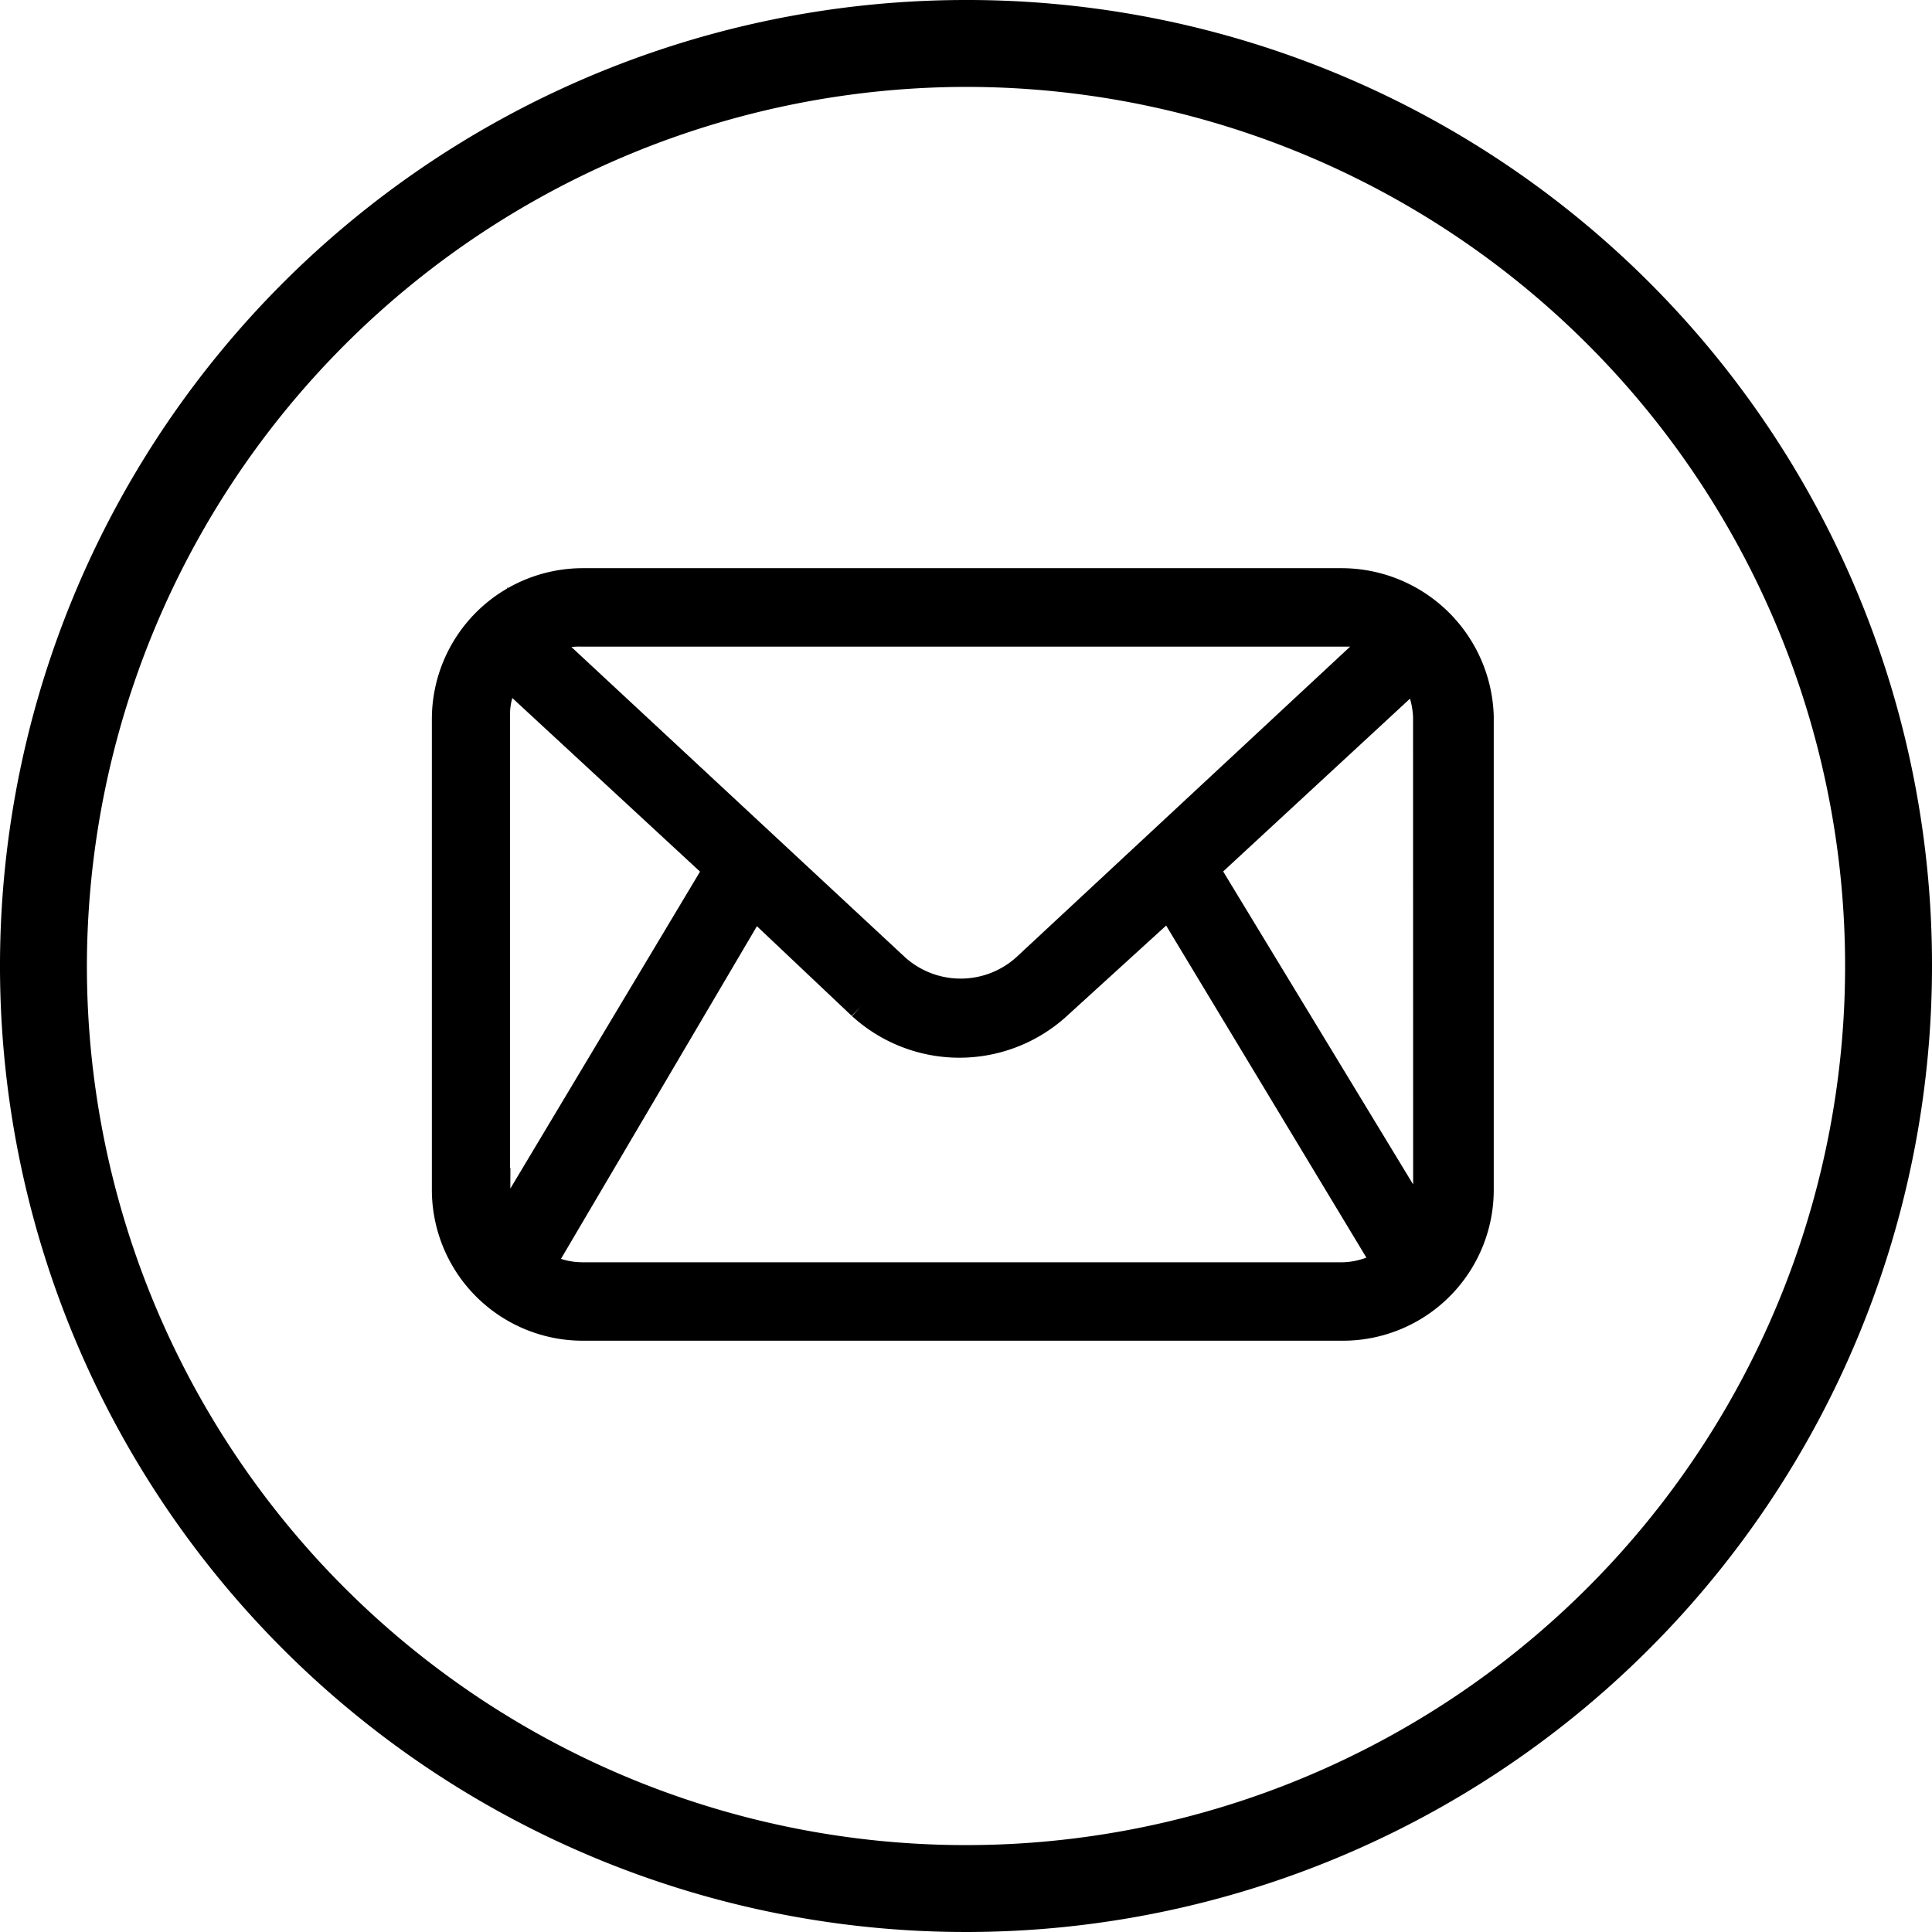 <svg xmlns="http://www.w3.org/2000/svg" width="21.5" height="21.5" viewBox="0 0 21.5 21.5">
  <g id="グループ_15" data-name="グループ 15" transform="translate(-1416.899 -194.172)">
    <path id="パス_19" data-name="パス 19" d="M1427.649,194.889a10.033,10.033,0,1,1-10.033,10.033,10.048,10.048,0,0,1,10.033-10.033m0-.467a10.5,10.5,0,1,0,10.5,10.5,10.486,10.486,0,0,0-10.5-10.5Z" stroke="#000" stroke-width="0.5"/>
    <path id="パス_20" data-name="パス 20" d="M1431.386,200.167h-8.447a1.43,1.43,0,0,0-1.423,1.423v5.251a1.43,1.43,0,0,0,1.423,1.423h8.471a1.429,1.429,0,0,0,1.423-1.423v-5.274A1.445,1.445,0,0,0,1431.386,200.167Zm0,.35a1.208,1.208,0,0,1,.583.164l-4.037,3.756a1.176,1.176,0,0,1-1.563,0l-4.014-3.733a1,1,0,0,1,.583-.164h8.447Zm-9.5,6.324v-5.274a.914.914,0,0,1,.21-.606l2.473,2.287-2.5,4.177A1.025,1.025,0,0,1,1421.889,206.841Zm1.05,1.05a1.024,1.024,0,0,1-.583-.187l2.474-4.2,1.283,1.213a1.524,1.524,0,0,0,2.053,0l1.331-1.213,2.519,4.177a1.054,1.054,0,0,1-.606.21Zm9.5-1.05a1.131,1.131,0,0,1-.163.559l-2.521-4.153,2.473-2.287a1.115,1.115,0,0,1,.21.606Z" transform="translate(0.439 0.578)" stroke="#000" stroke-width="0.5"/>
  </g>
</svg>
